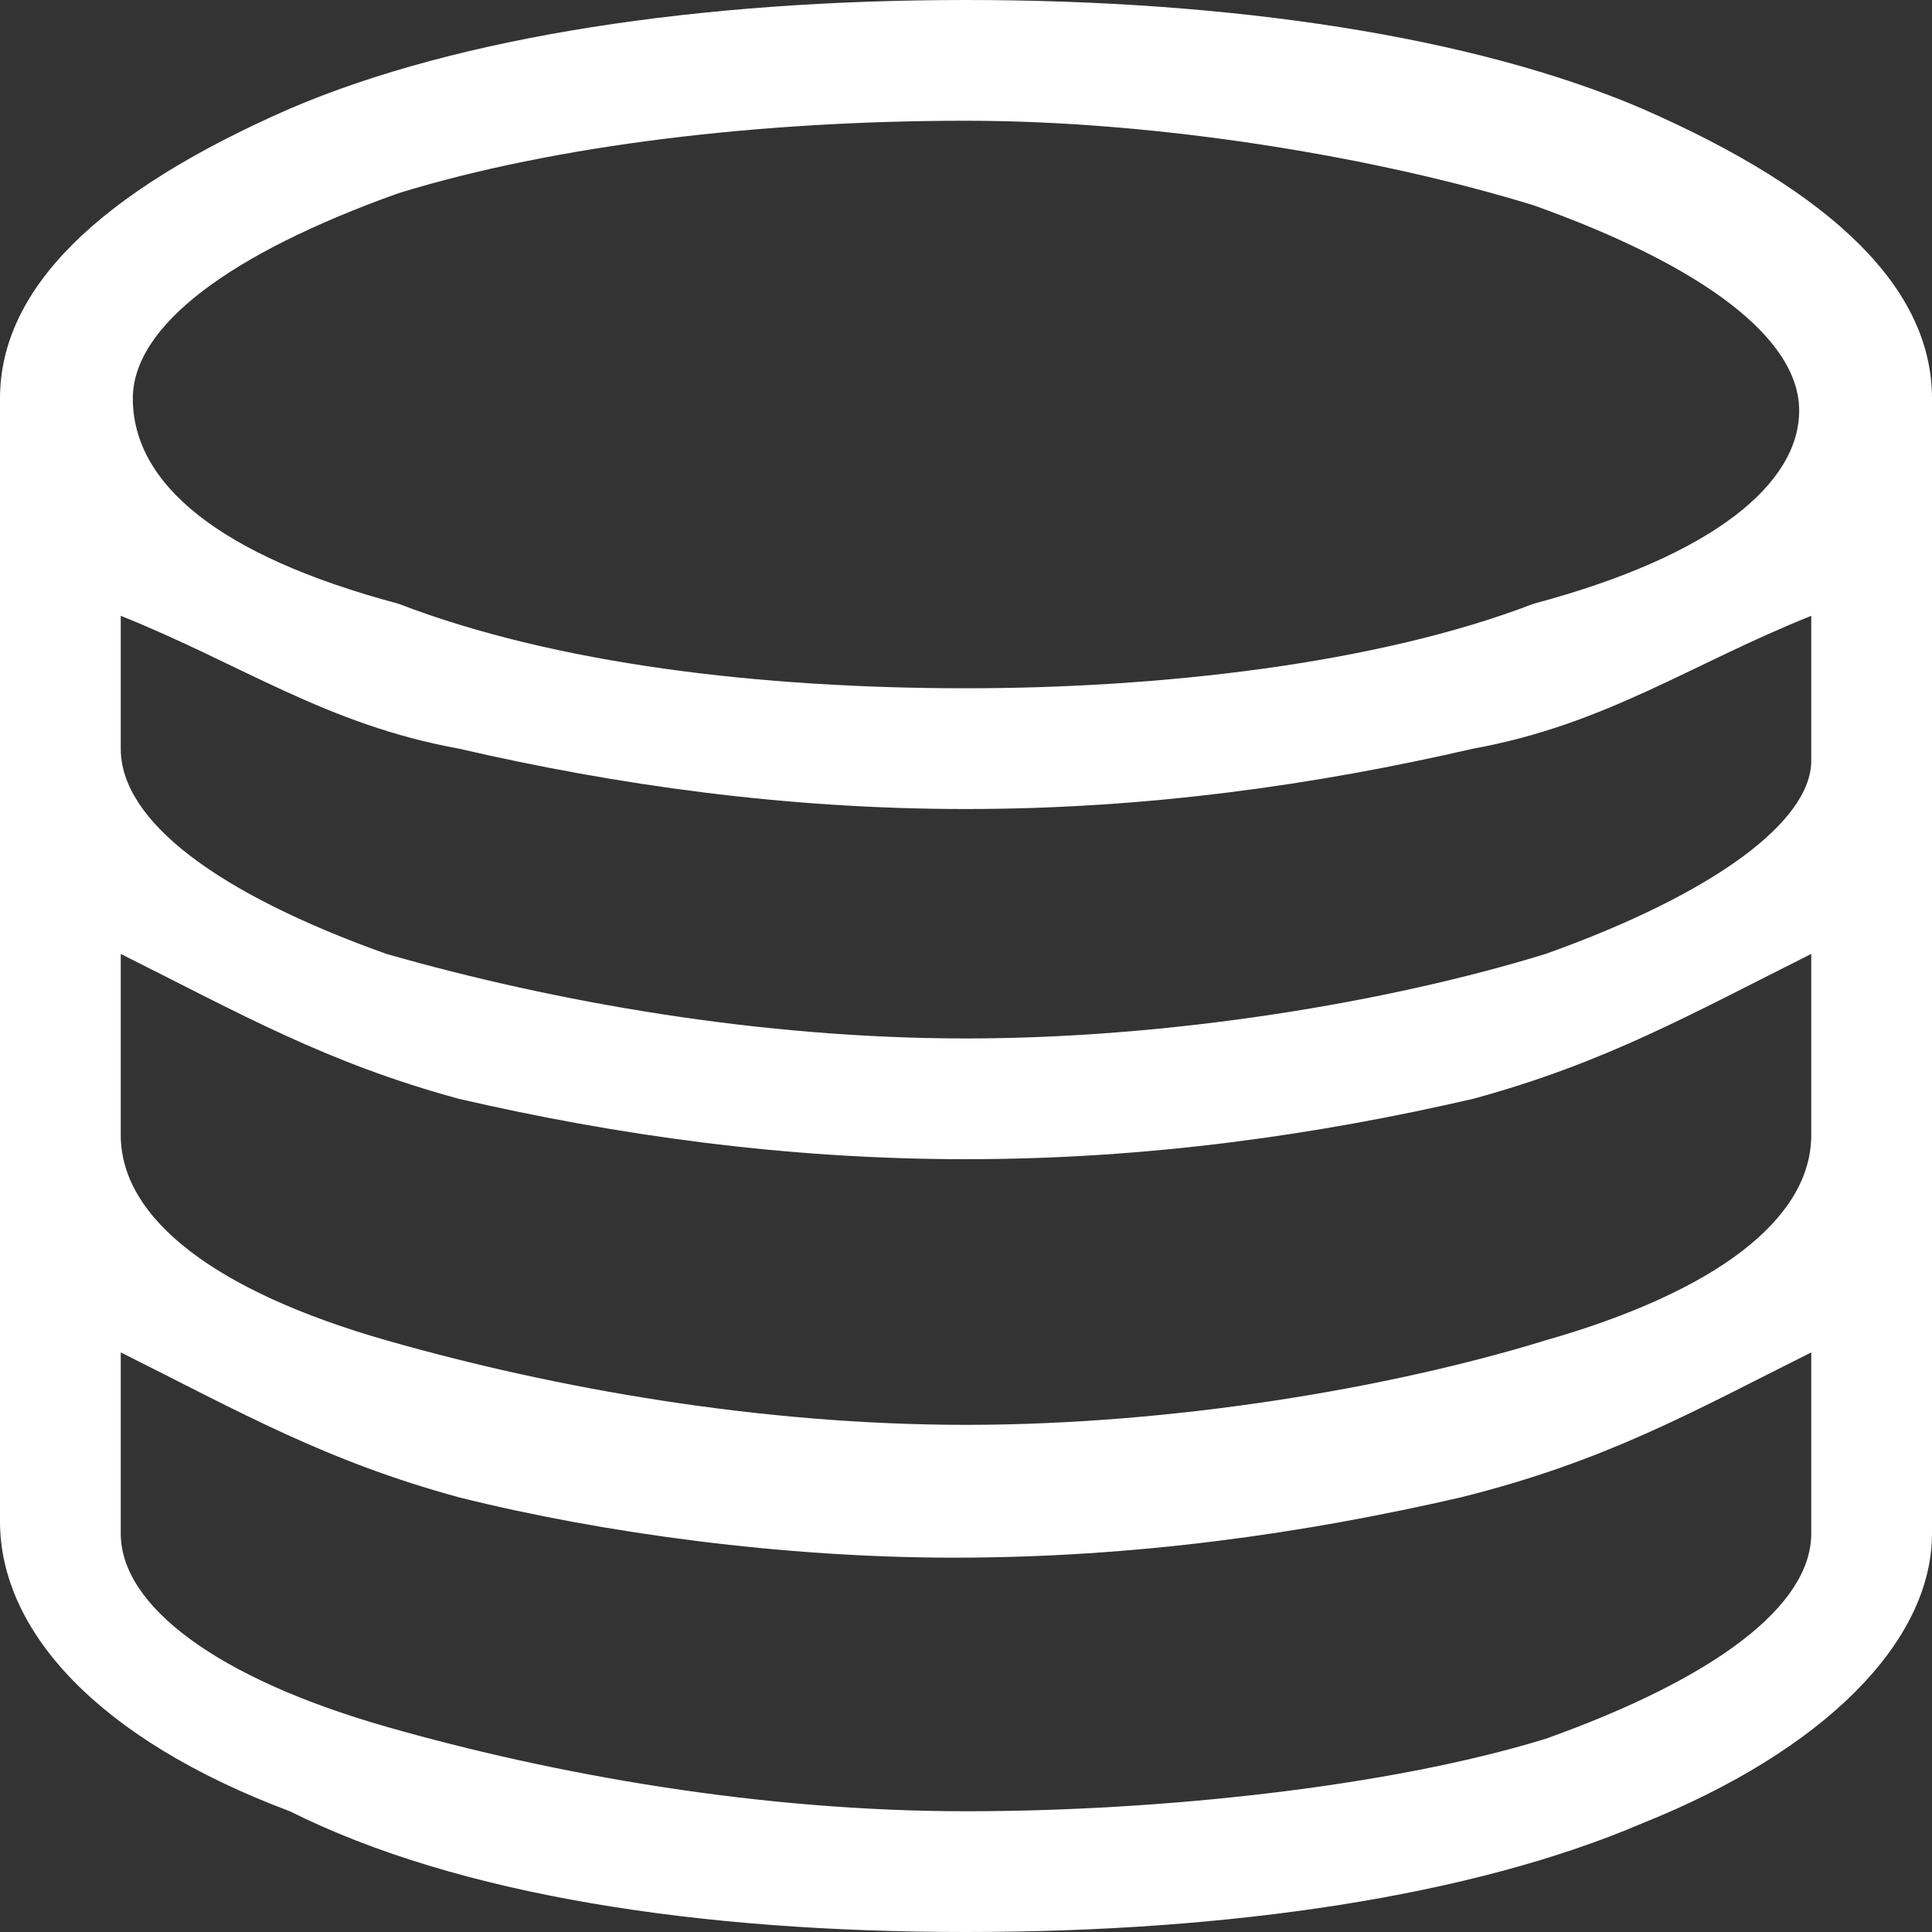 <svg xmlns="http://www.w3.org/2000/svg" xmlns:xlink="http://www.w3.org/1999/xlink" width="68px" height="68px" viewBox="0 0 68 68"><rect x="0" y="0" width="68" height="68" fill="#333333" stroke="none"/><g id="" stroke="none" stroke-width="1" fill="none" fill-rule="evenodd"><g id="" transform="translate(-970, -812)" fill="#ffffff" fill-rule="nonzero"><g id="" transform="translate(260, 710)"><g id="" transform="translate(680, 70)"><g id="shujuku" transform="translate(30, 32)"><path d="M57.8,3.825 C51.85,1.275 43.35,0 34,0 C24.65,0 16.15,1.275 10.2,3.825 C3.4,6.8 0,10.2 0,14.025 L0,53.55 C0,57.375 3.4,61.2 10.2,63.75 C16.15,66.725 24.65,68 34,68 C43.35,68 51.85,66.725 57.8,64.175 C64.175,61.625 68,57.8 68,53.975 L68,14.025 C68,10.2 64.6,6.8 57.8,3.825 L57.8,3.825 Z M53.975,21.25 C48.45,23.375 40.8,24.225 34,24.225 C26.775,24.225 19.55,23.375 14.025,21.25 C7.65,19.55 4.675,17 4.675,14.025 C4.675,11.475 8.075,8.925 14.025,6.8 C19.55,5.1 26.775,4.25 34,4.25 C40.8,4.25 48.45,5.525 53.975,7.225 C59.925,9.35 63.325,11.9 63.325,14.45 C63.325,17 60.35,19.55 53.975,21.25 L53.975,21.25 Z M54.4,33.575 C48.875,35.275 41.225,36.55 34,36.55 C26.775,36.55 19.55,35.275 13.6,33.575 C7.65,31.45 4.25,28.9 4.25,26.35 L4.25,21.675 C8.5,23.375 11.475,25.5 16.15,26.35 C21.675,27.625 27.625,28.475 34,28.475 C40.375,28.475 46.325,27.625 51.85,26.35 C56.525,25.5 59.5,23.375 63.75,21.675 L63.75,26.775 C63.75,28.9 60.35,31.45 54.4,33.575 L54.4,33.575 Z M54.4,47.175 C48.875,48.875 41.225,50.15 34,50.15 C26.775,50.15 19.55,48.875 13.6,47.175 C7.65,45.475 4.25,42.925 4.25,39.95 L4.25,33.575 C8.5,35.7 11.475,37.4 16.15,38.675 C21.675,39.95 27.625,40.8 34,40.8 C40.375,40.8 46.325,39.95 51.85,38.675 C56.525,37.4 59.5,35.7 63.75,33.575 L63.75,39.95 C63.75,42.925 60.35,45.475 54.4,47.175 L54.4,47.175 Z M34,63.75 C26.775,63.75 19.55,62.475 13.6,60.775 C7.65,59.075 4.25,56.525 4.25,53.975 L4.25,47.6 C8.5,49.725 11.475,51.425 16.15,52.7 C21.25,53.975 27.625,54.825 33.575,54.825 C39.95,54.825 45.9,53.975 51.425,52.7 C56.525,51.425 59.5,49.725 63.75,47.6 L63.75,53.975 C63.75,56.525 60.35,59.075 54.4,61.2 C48.875,62.9 40.8,63.75 34,63.75 L34,63.75 Z" id=""></path></g></g></g></g></g></svg>